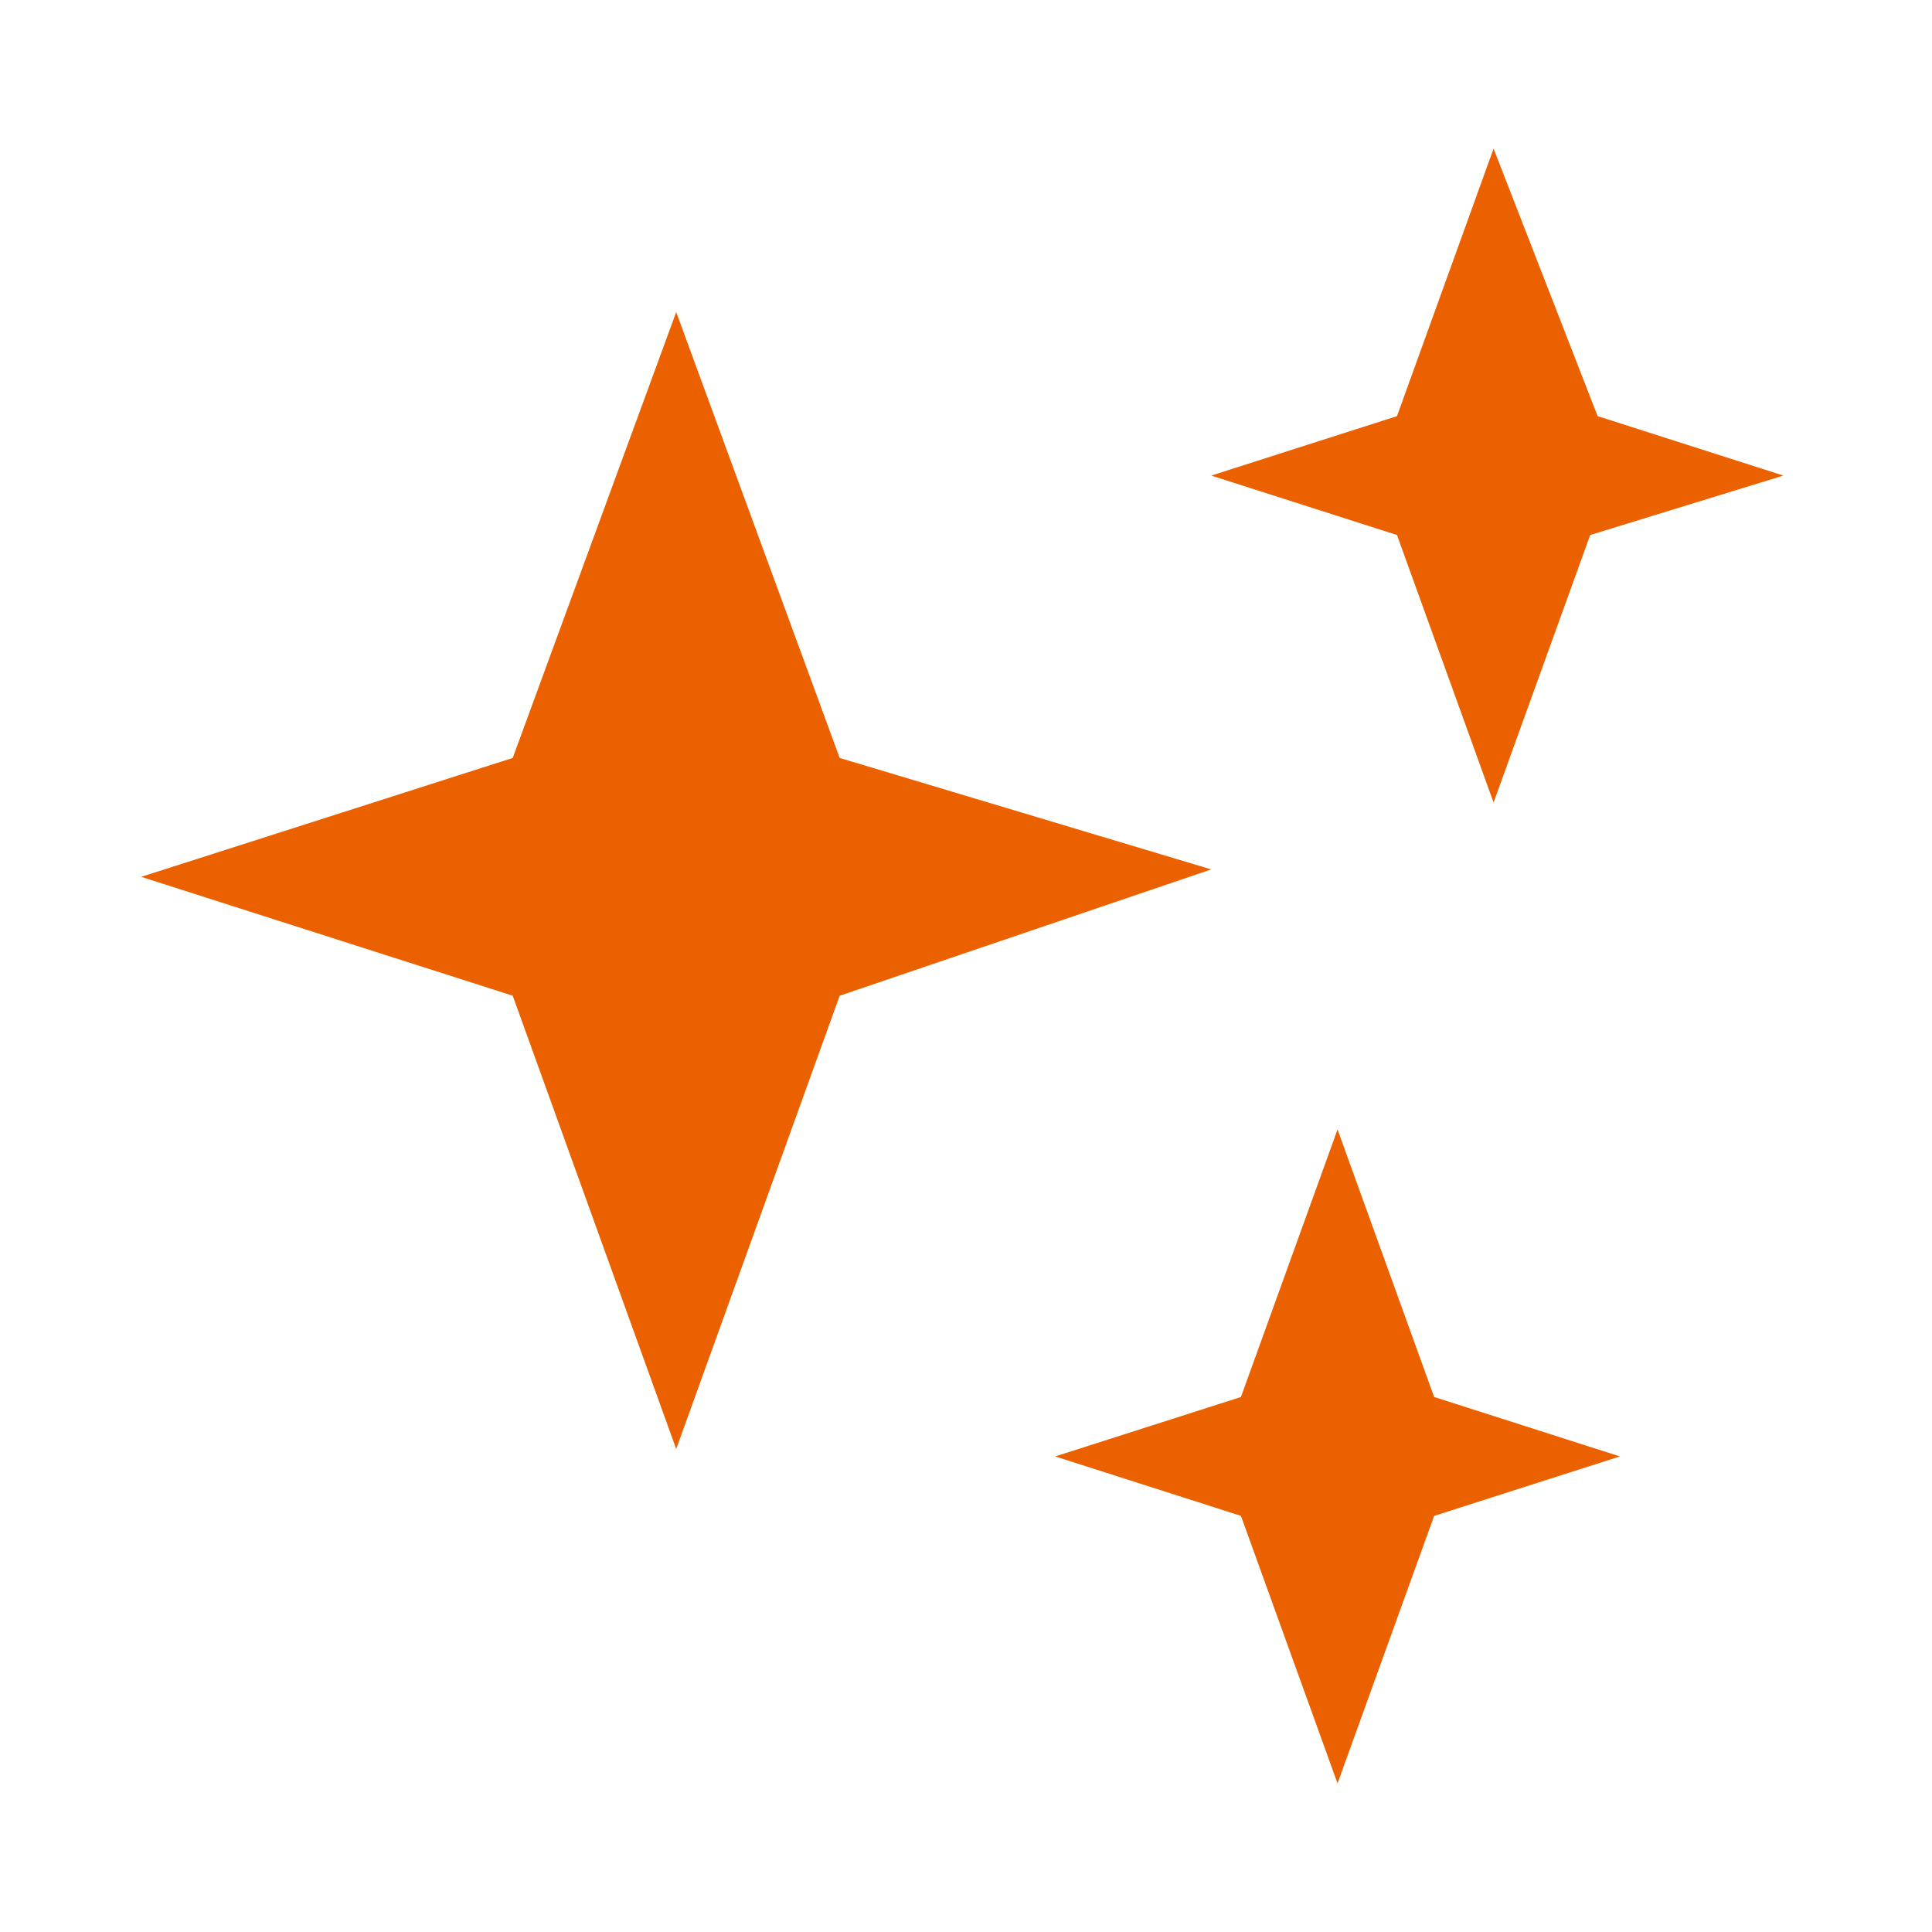 <svg version="1.1" id="レイヤー_1" xmlns="http://www.w3.org/2000/svg" x="0" y="0" viewBox="0 0 26 26" xml:space="preserve"><path id="stars2" d="M21.5 5.6L20.1 2l-1.3 3.6-2.5.8 2.5.8 1.3 3.6 1.3-3.6 2.6-.8-2.5-.8zm-2.2 13.2L18 15.2l-1.3 3.6-2.5.8 2.5.8L18 24l1.3-3.6 2.5-.8-2.5-.8zm-8-8.6l-2.2-6-2.2 6-5 1.6 5 1.6 2.2 6.1 2.2-6.1 5-1.7-5-1.5z" fill="#eb6100"/><path fill="none" d="M0 0h26v26H0z"/></svg>